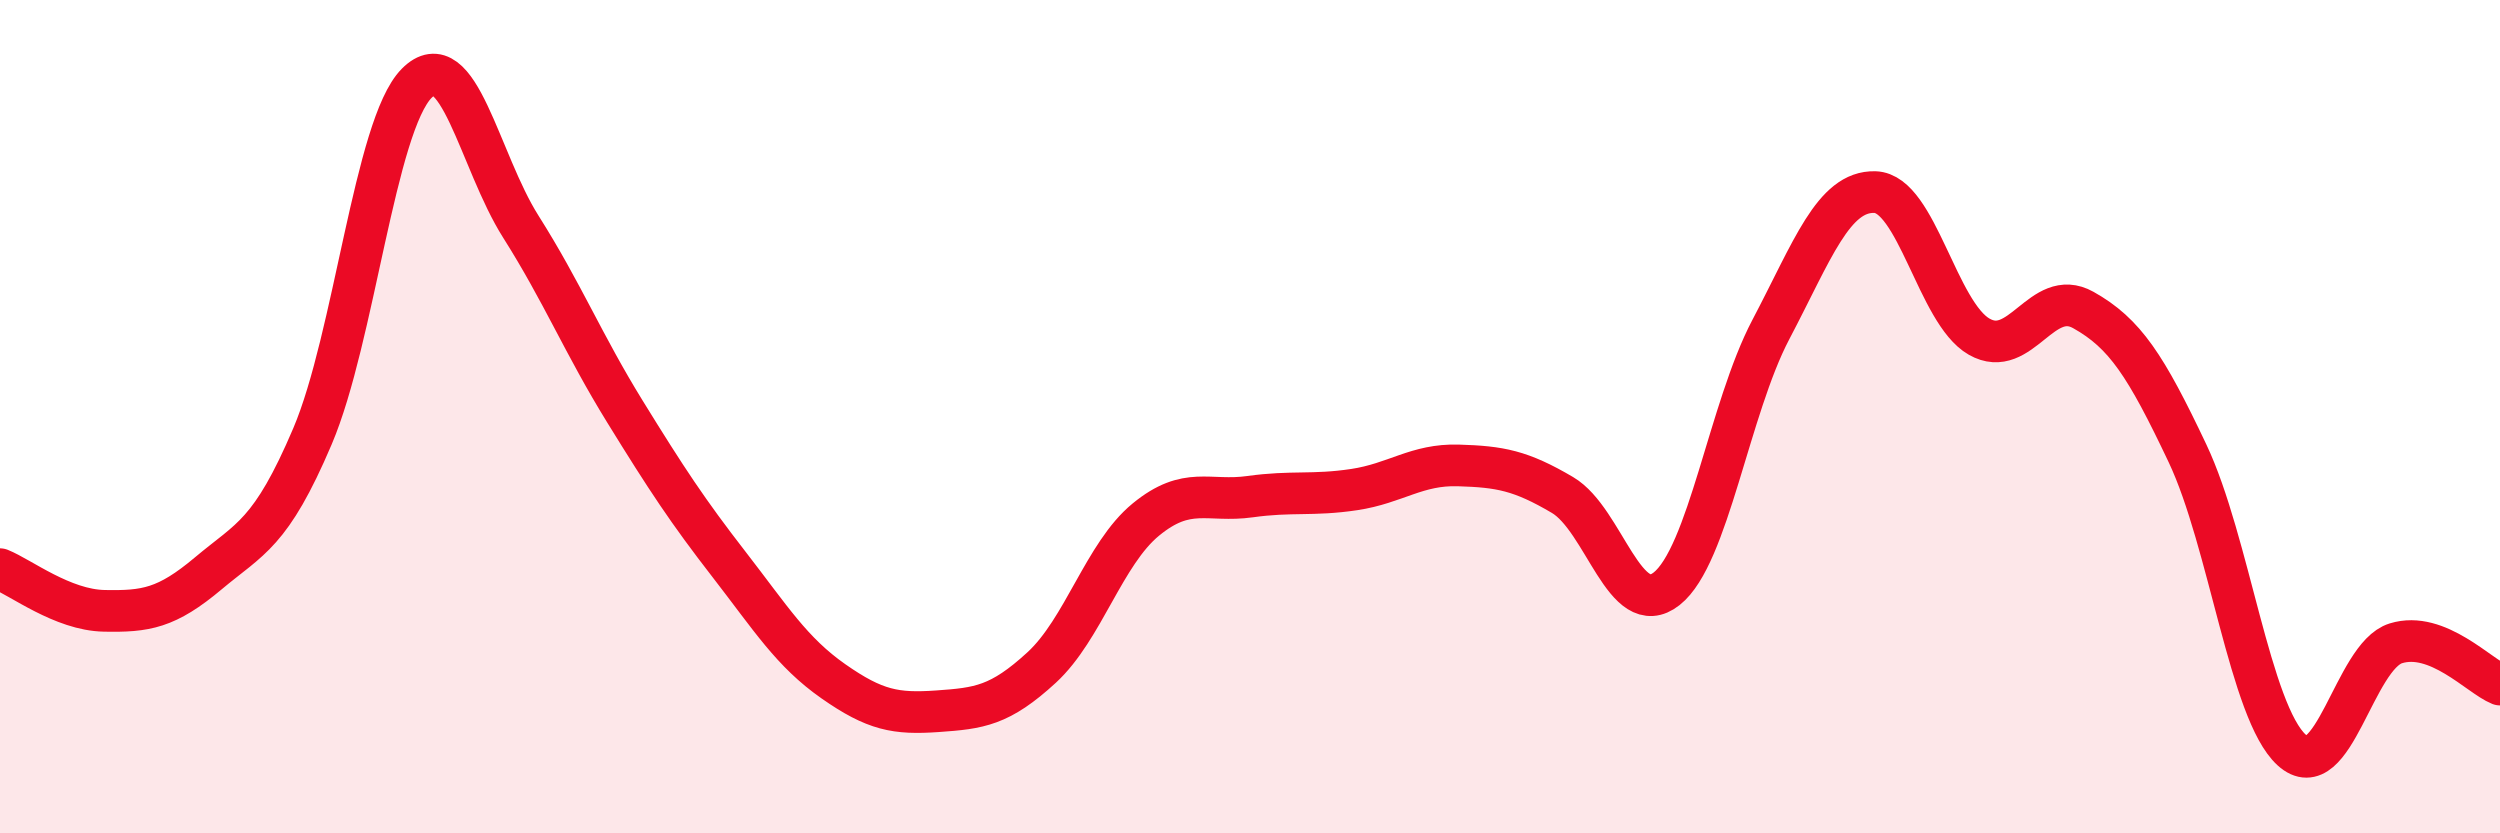 
    <svg width="60" height="20" viewBox="0 0 60 20" xmlns="http://www.w3.org/2000/svg">
      <path
        d="M 0,13.66 C 0.5,13.86 1.5,14.64 2.5,14.66 C 3.5,14.68 4,14.6 5,13.76 C 6,12.92 6.5,12.82 7.5,10.47 C 8.5,8.12 9,3.01 10,2 C 11,0.99 11.5,3.86 12.5,5.44 C 13.5,7.02 14,8.26 15,9.88 C 16,11.5 16.5,12.26 17.5,13.55 C 18.5,14.84 19,15.65 20,16.35 C 21,17.05 21.5,17.14 22.5,17.07 C 23.5,17 24,16.94 25,16.02 C 26,15.1 26.5,13.29 27.5,12.47 C 28.5,11.65 29,12.06 30,11.92 C 31,11.78 31.5,11.9 32.5,11.75 C 33.5,11.6 34,11.14 35,11.17 C 36,11.2 36.5,11.29 37.5,11.88 C 38.5,12.47 39,14.92 40,14.13 C 41,13.34 41.5,9.81 42.5,7.91 C 43.5,6.01 44,4.58 45,4.61 C 46,4.64 46.5,7.51 47.5,8.08 C 48.5,8.65 49,6.88 50,7.44 C 51,8 51.5,8.77 52.5,10.88 C 53.5,12.99 54,17.09 55,18 C 56,18.91 56.5,15.75 57.5,15.44 C 58.5,15.13 59.5,16.23 60,16.43L60 20L0 20Z"
        fill="#EB0A25"
        opacity="0.1"
        stroke-linecap="round"
        stroke-linejoin="round"
      />
      <path
        d="M 0,13.66 C 0.5,13.86 1.5,14.64 2.5,14.66 C 3.5,14.68 4,14.6 5,13.76 C 6,12.92 6.5,12.82 7.5,10.47 C 8.5,8.12 9,3.01 10,2 C 11,0.99 11.5,3.86 12.5,5.44 C 13.5,7.02 14,8.26 15,9.88 C 16,11.5 16.5,12.26 17.5,13.55 C 18.5,14.84 19,15.65 20,16.35 C 21,17.05 21.5,17.14 22.5,17.07 C 23.5,17 24,16.94 25,16.02 C 26,15.1 26.5,13.29 27.5,12.47 C 28.5,11.65 29,12.06 30,11.92 C 31,11.78 31.5,11.9 32.5,11.75 C 33.5,11.6 34,11.14 35,11.17 C 36,11.2 36.5,11.29 37.5,11.88 C 38.5,12.47 39,14.92 40,14.13 C 41,13.34 41.5,9.81 42.5,7.91 C 43.5,6.01 44,4.58 45,4.61 C 46,4.64 46.5,7.51 47.5,8.08 C 48.5,8.65 49,6.88 50,7.44 C 51,8 51.5,8.77 52.5,10.88 C 53.5,12.99 54,17.09 55,18 C 56,18.91 56.5,15.75 57.5,15.44 C 58.5,15.13 59.5,16.23 60,16.43"
        stroke="#EB0A25"
        stroke-width="1"
        fill="none"
        stroke-linecap="round"
        stroke-linejoin="round"
      />
    </svg>
  